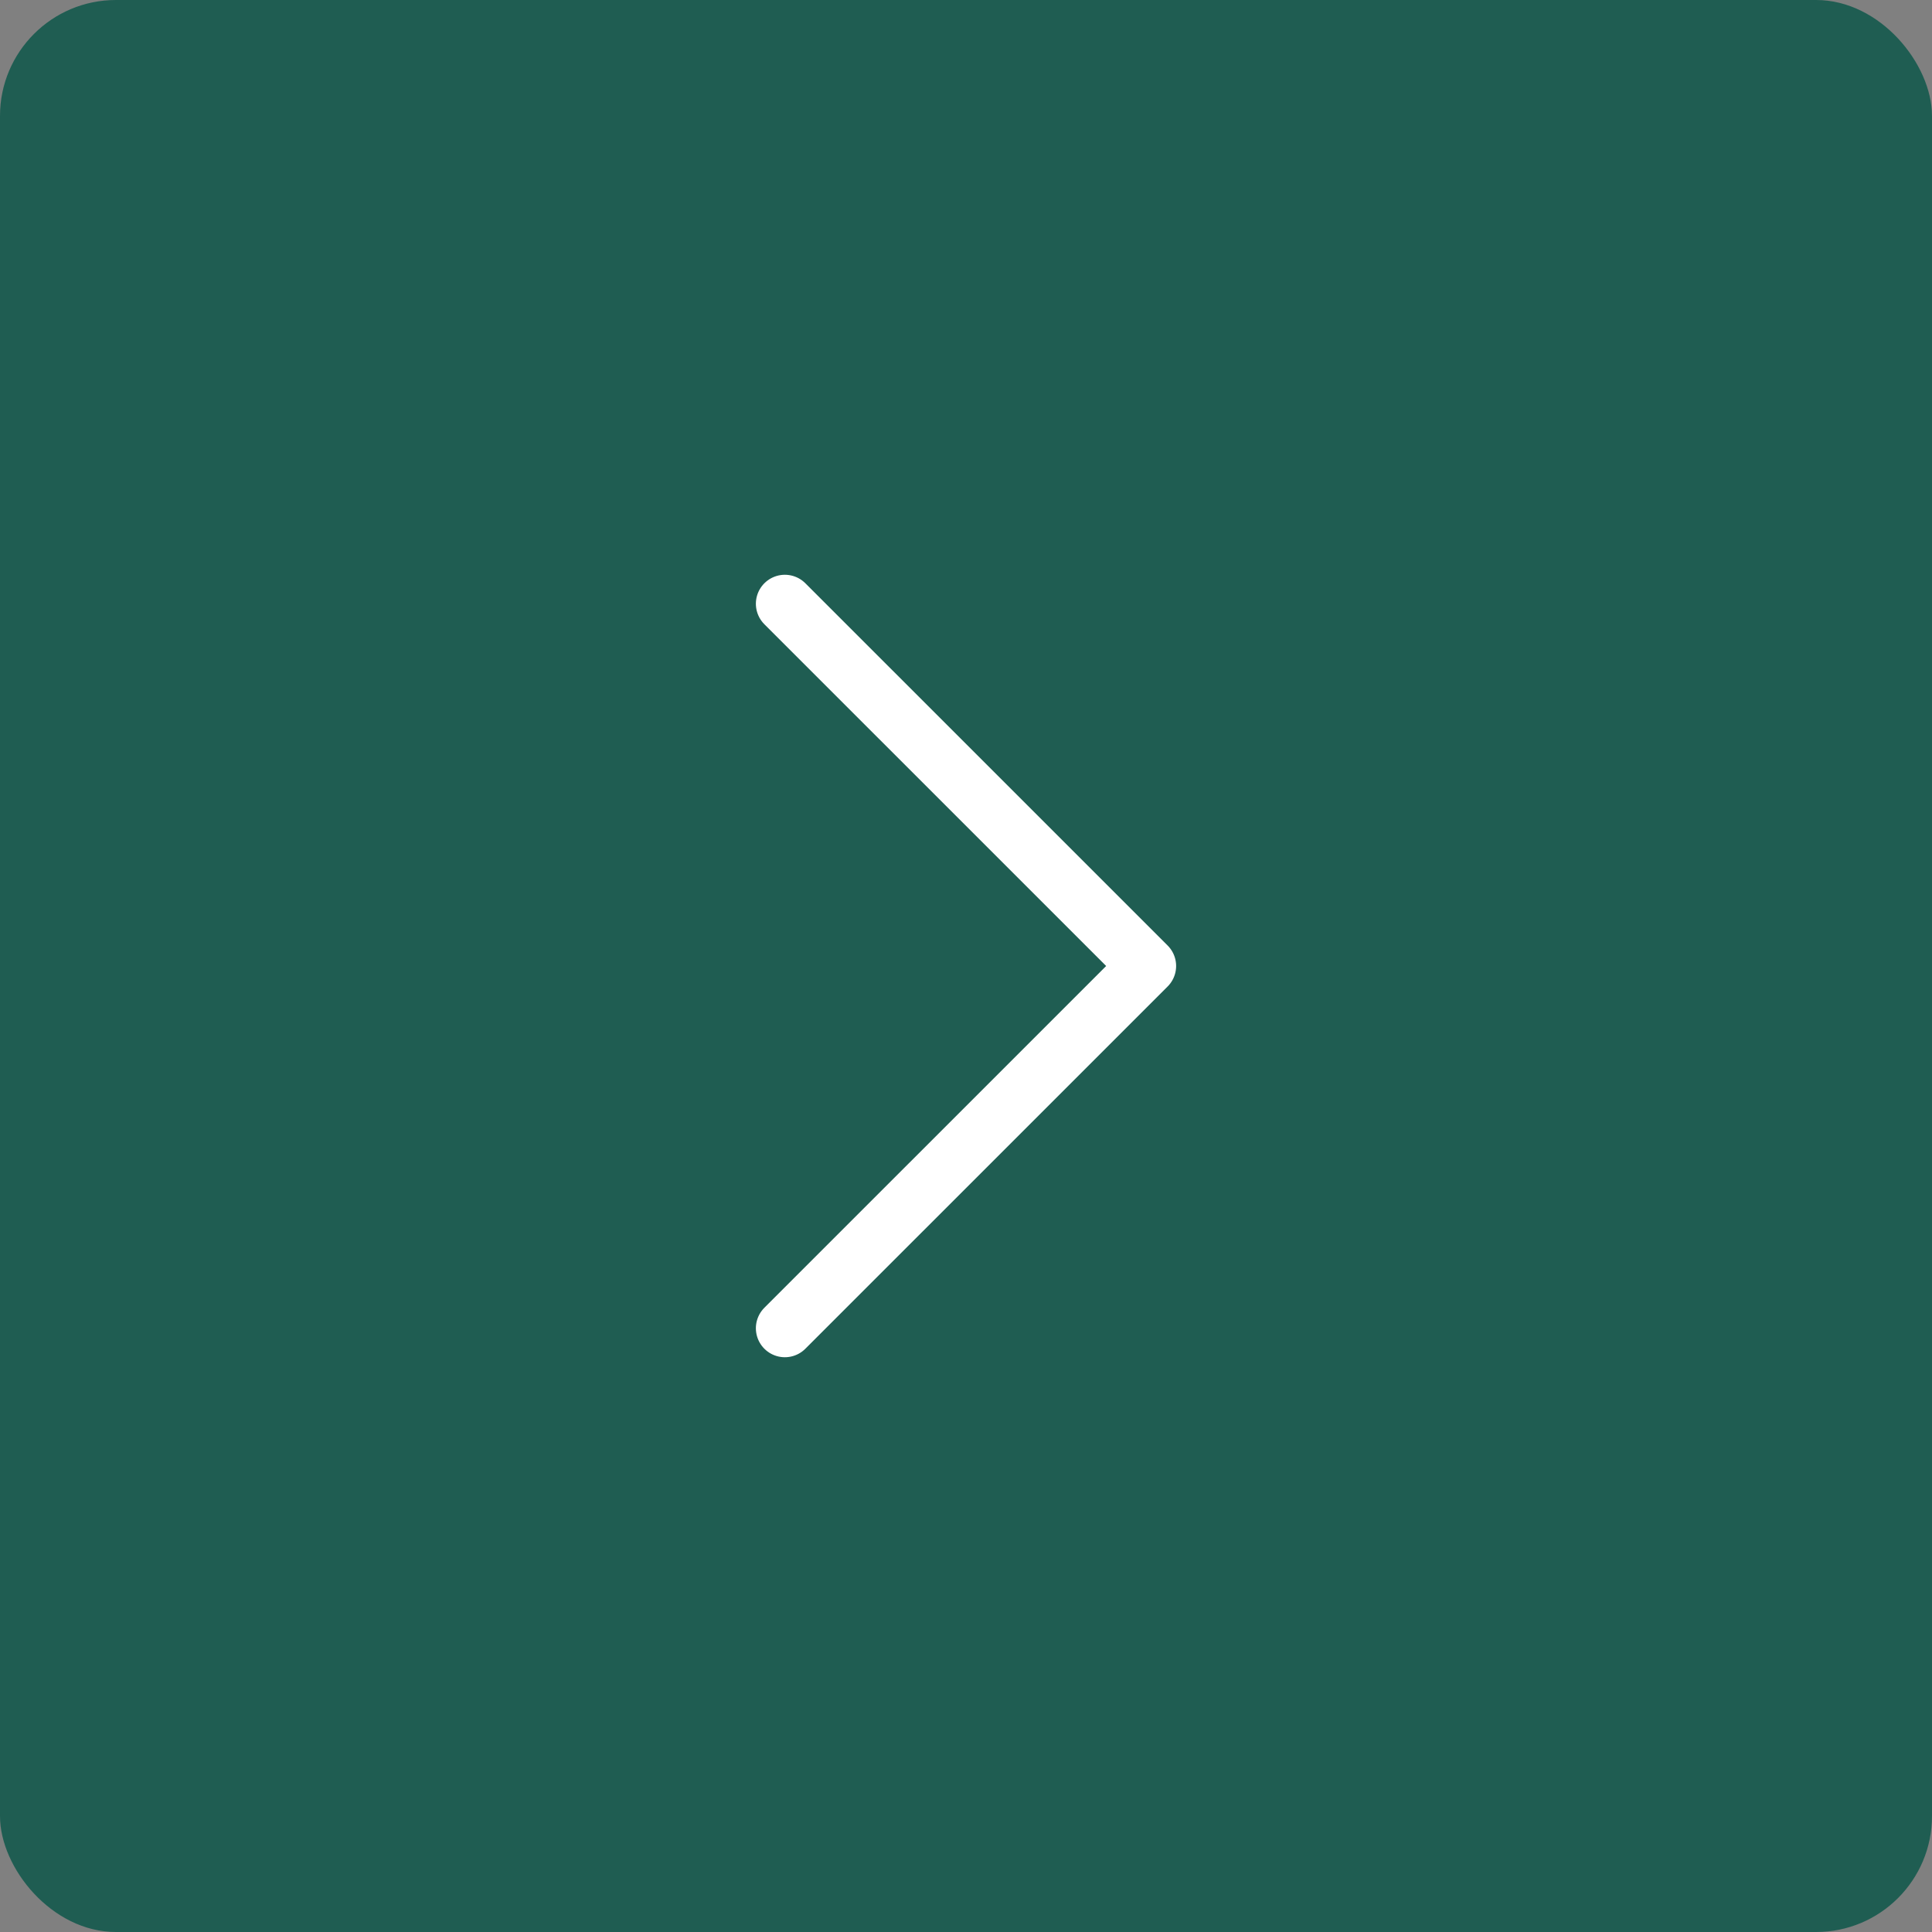 <?xml version="1.0" encoding="UTF-8"?> <svg xmlns="http://www.w3.org/2000/svg" width="50" height="50" viewBox="0 0 50 50" fill="none"><rect x="0" y="0" width="50" height="50" fill="#808080" stroke="none"/><rect width="50" height="50" rx="3" fill="#1F5D52"></rect><path d="M20.312 15.625L29.688 25L20.312 34.375" stroke="white" stroke-width="1.5" stroke-linecap="round" stroke-linejoin="round"></path></svg> 